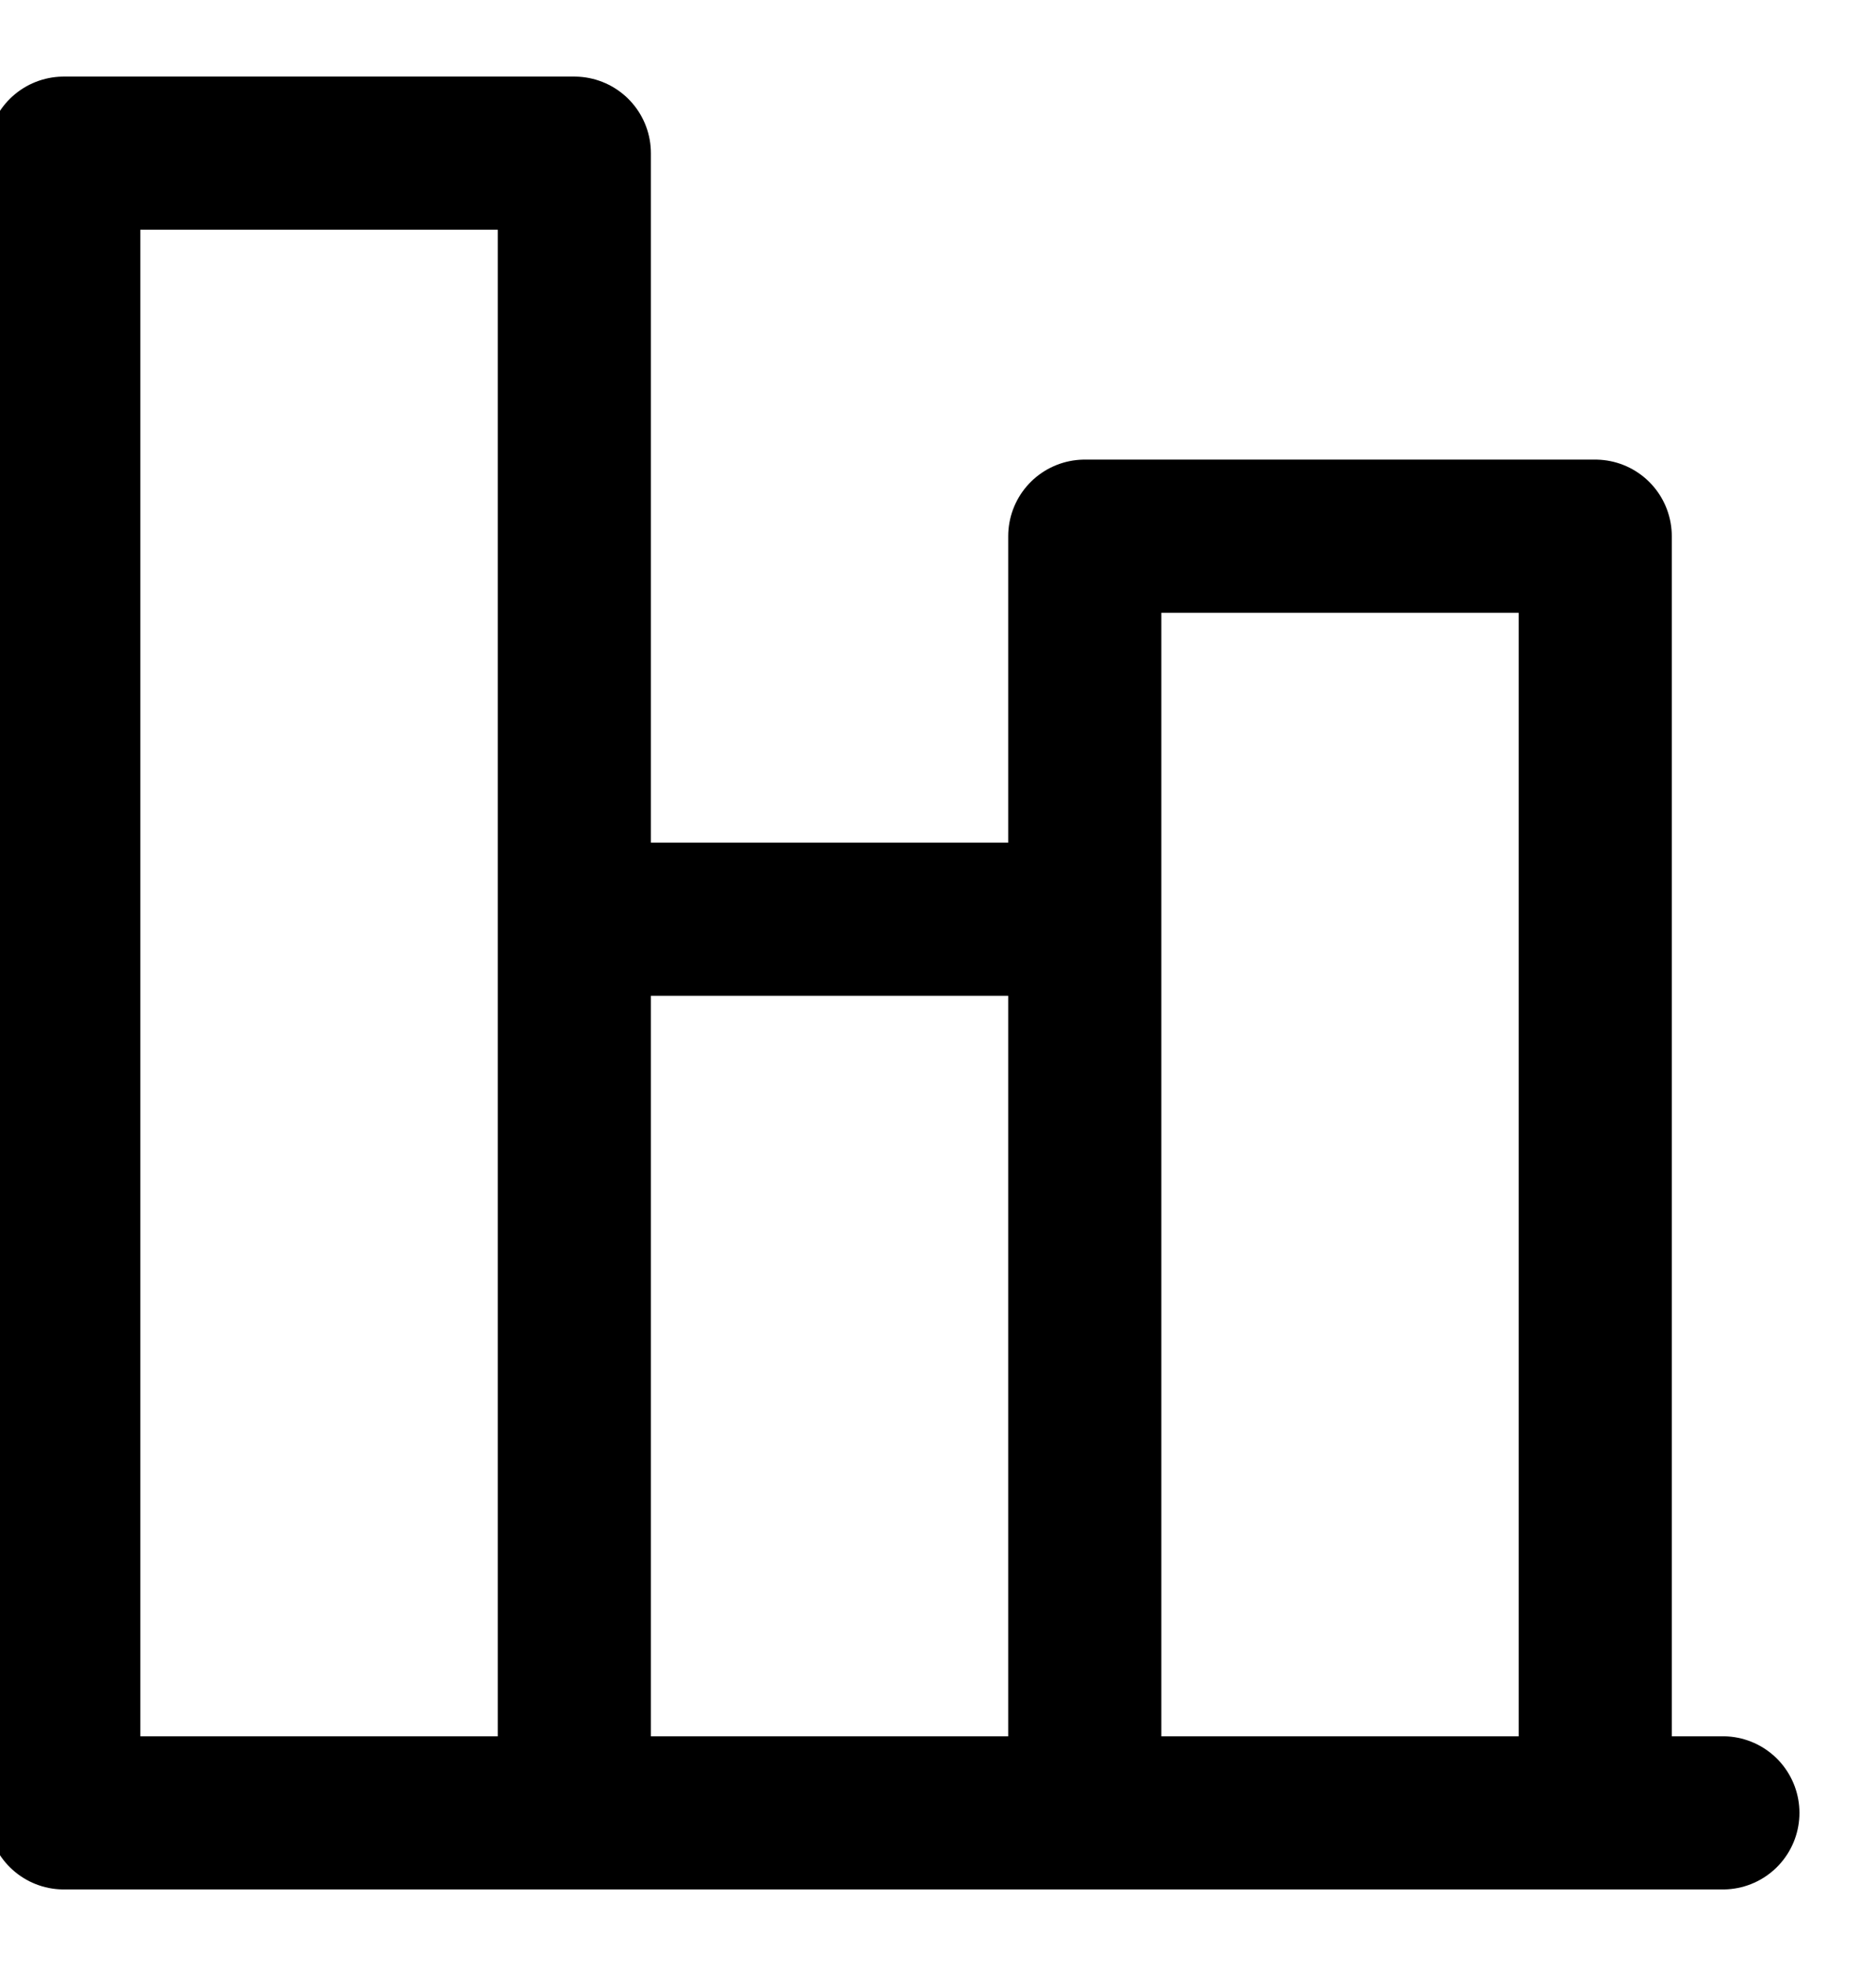 <svg width="21" height="22" viewBox="0 0 21 22" fill="none" xmlns="http://www.w3.org/2000/svg">
<path d="M19.286 20.286H0.714V1.714H6.429V20.286V10.286H12.143V20.286V6H17.857V20.286" stroke="black" stroke-width="1.714" stroke-linecap="round" stroke-linejoin="round"/>
</svg>
